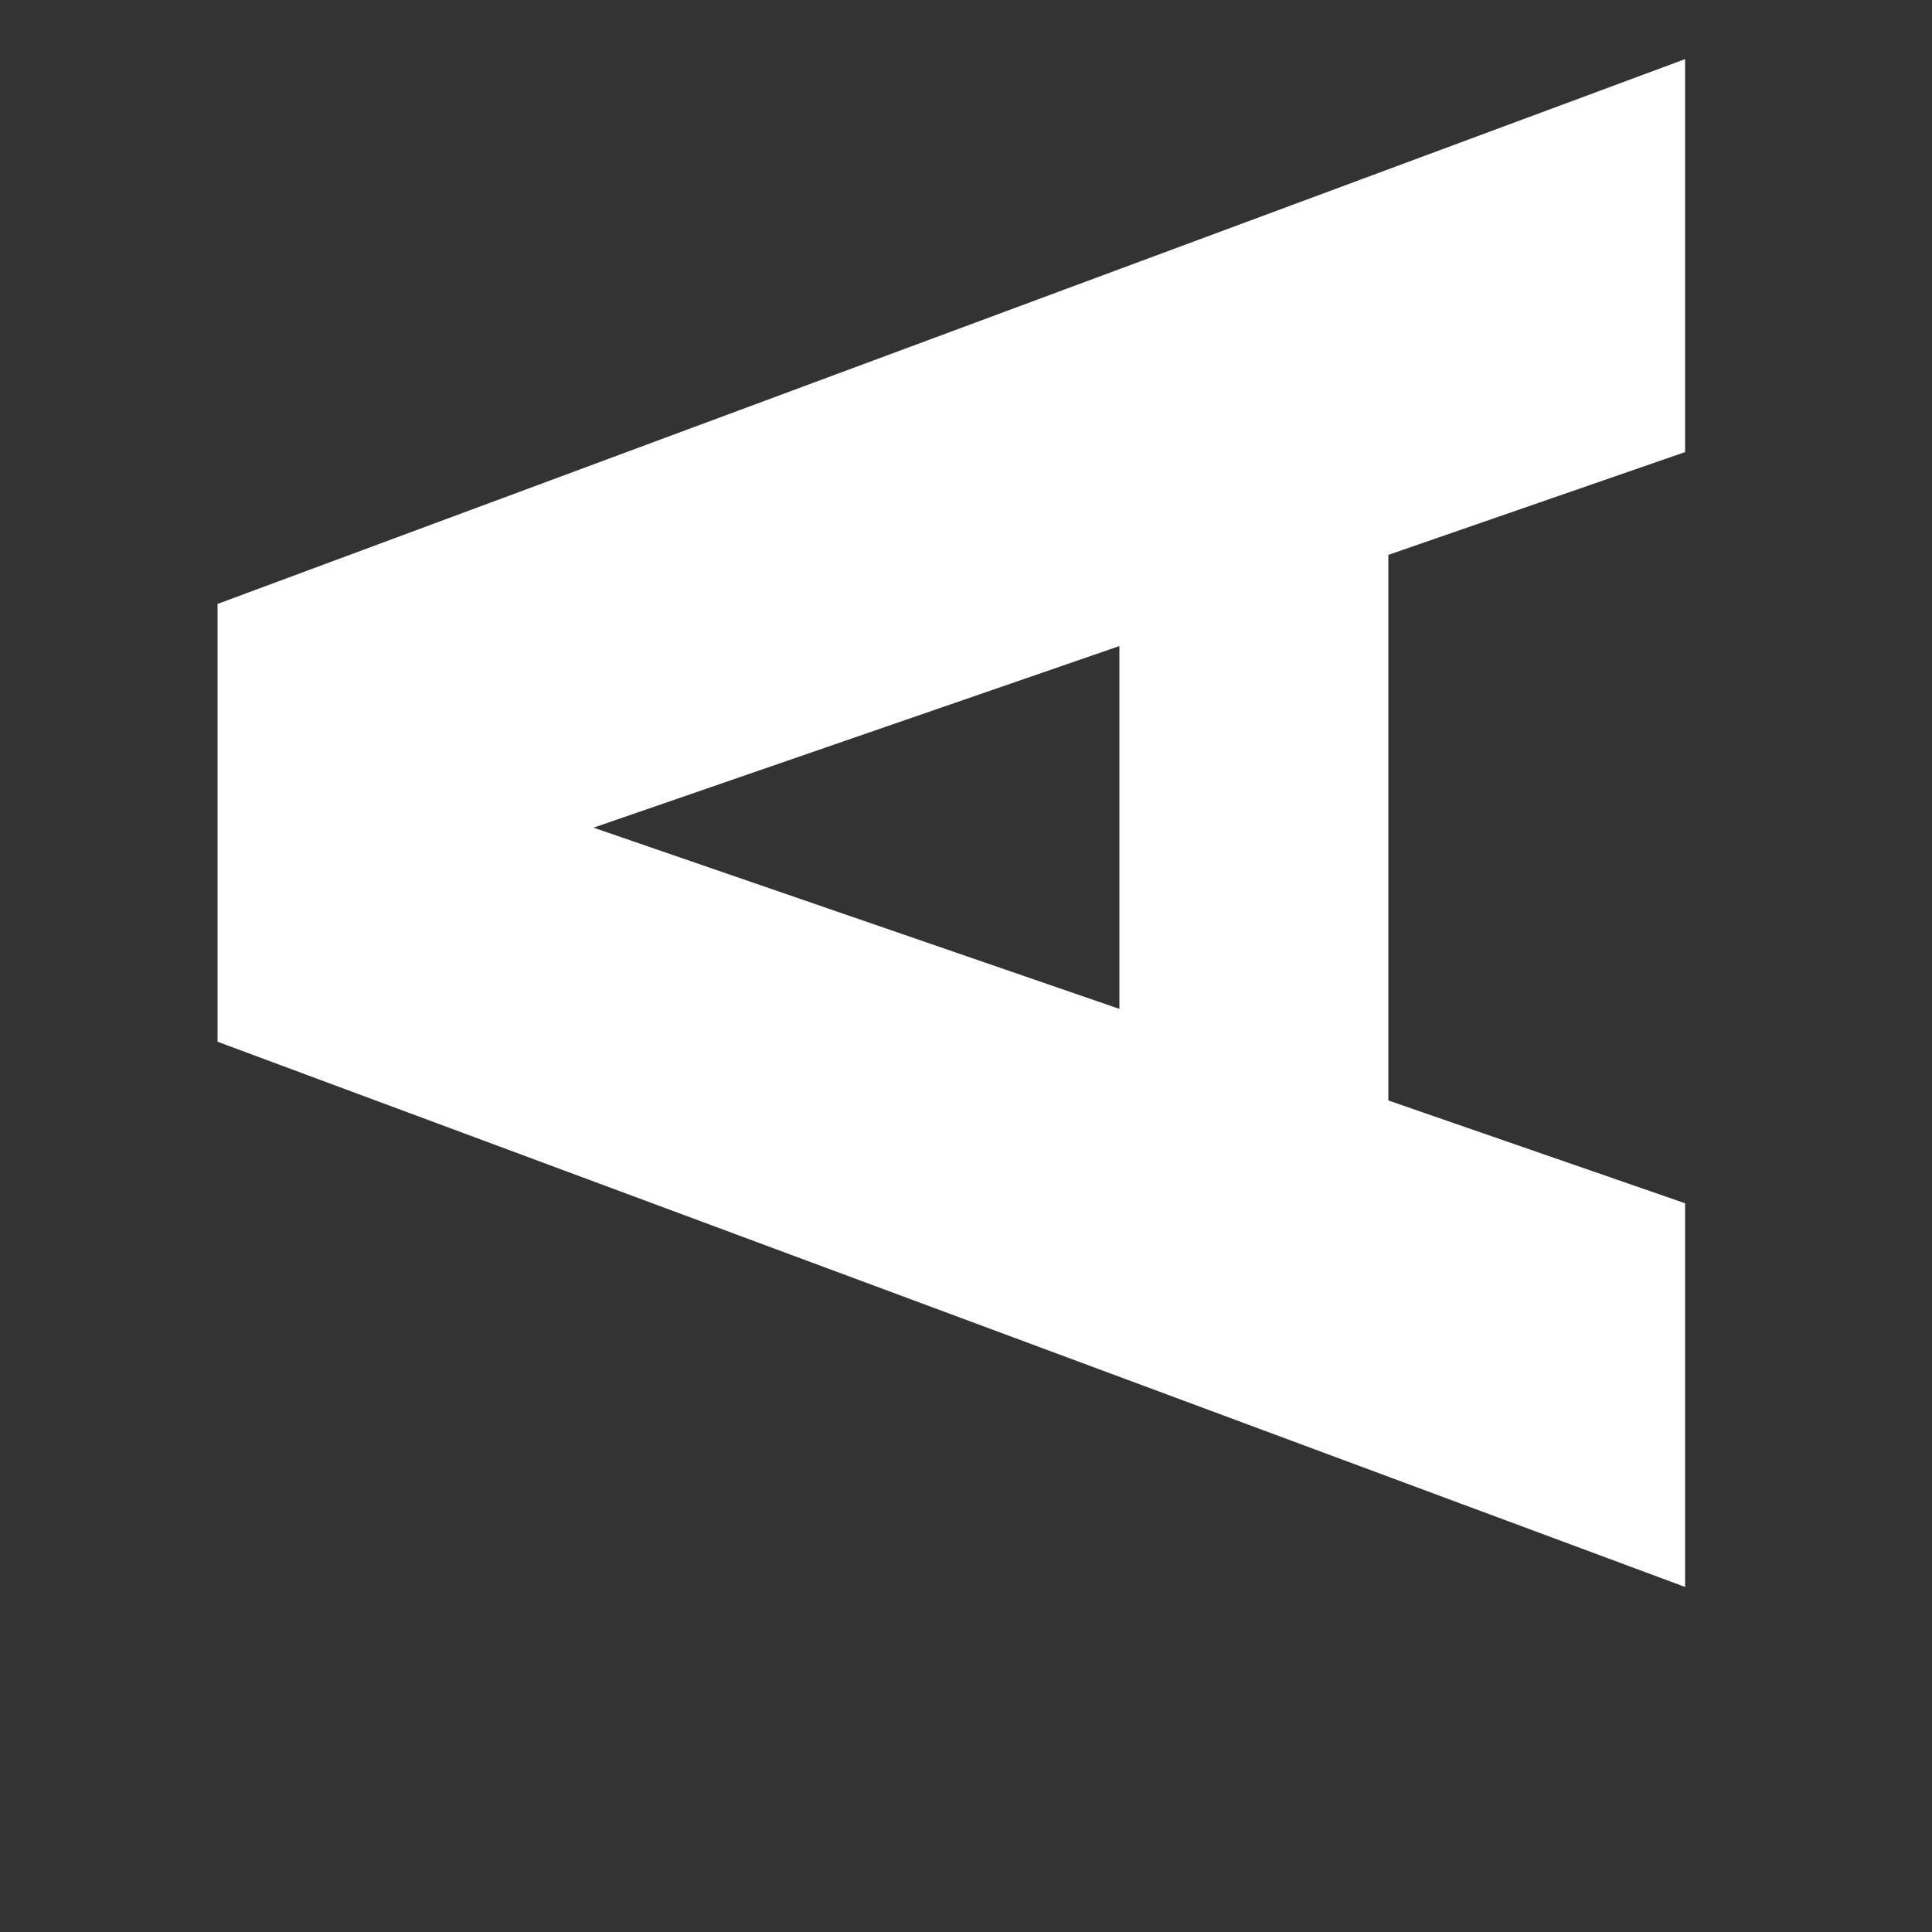 <?xml version="1.0" encoding="UTF-8"?><svg xmlns="http://www.w3.org/2000/svg" xmlns:xlink="http://www.w3.org/1999/xlink" xmlns:avocode="https://avocode.com/" id="SVGDocbac6f63d65af47d2936f898f53cb135d" width="5px" height="5px" version="1.1" viewBox="0 0 5 5" aria-hidden="true"><rect x="0" y="0" width="5" height="5" fill="#333333" stroke="none"/><defs><linearGradient class="cerosgradient" data-cerosgradient="true" id="CerosGradient_iddbf9f2e5b" gradientUnits="userSpaceOnUse" x1="50%" y1="100%" x2="50%" y2="0%"><stop offset="0%" stop-color="#d1d1d1"/><stop offset="100%" stop-color="#d1d1d1"/></linearGradient><linearGradient/></defs><g><g><path d="M4.361,0.153v1.017l-0.768,0.266v1.412l0.768,0.266v0.993l-3.798,-1.411v-1.133zM2.897,1.672l-1.361,0.47l1.361,0.469z" fill="#ffffff" fill-opacity="1"/></g></g></svg>
